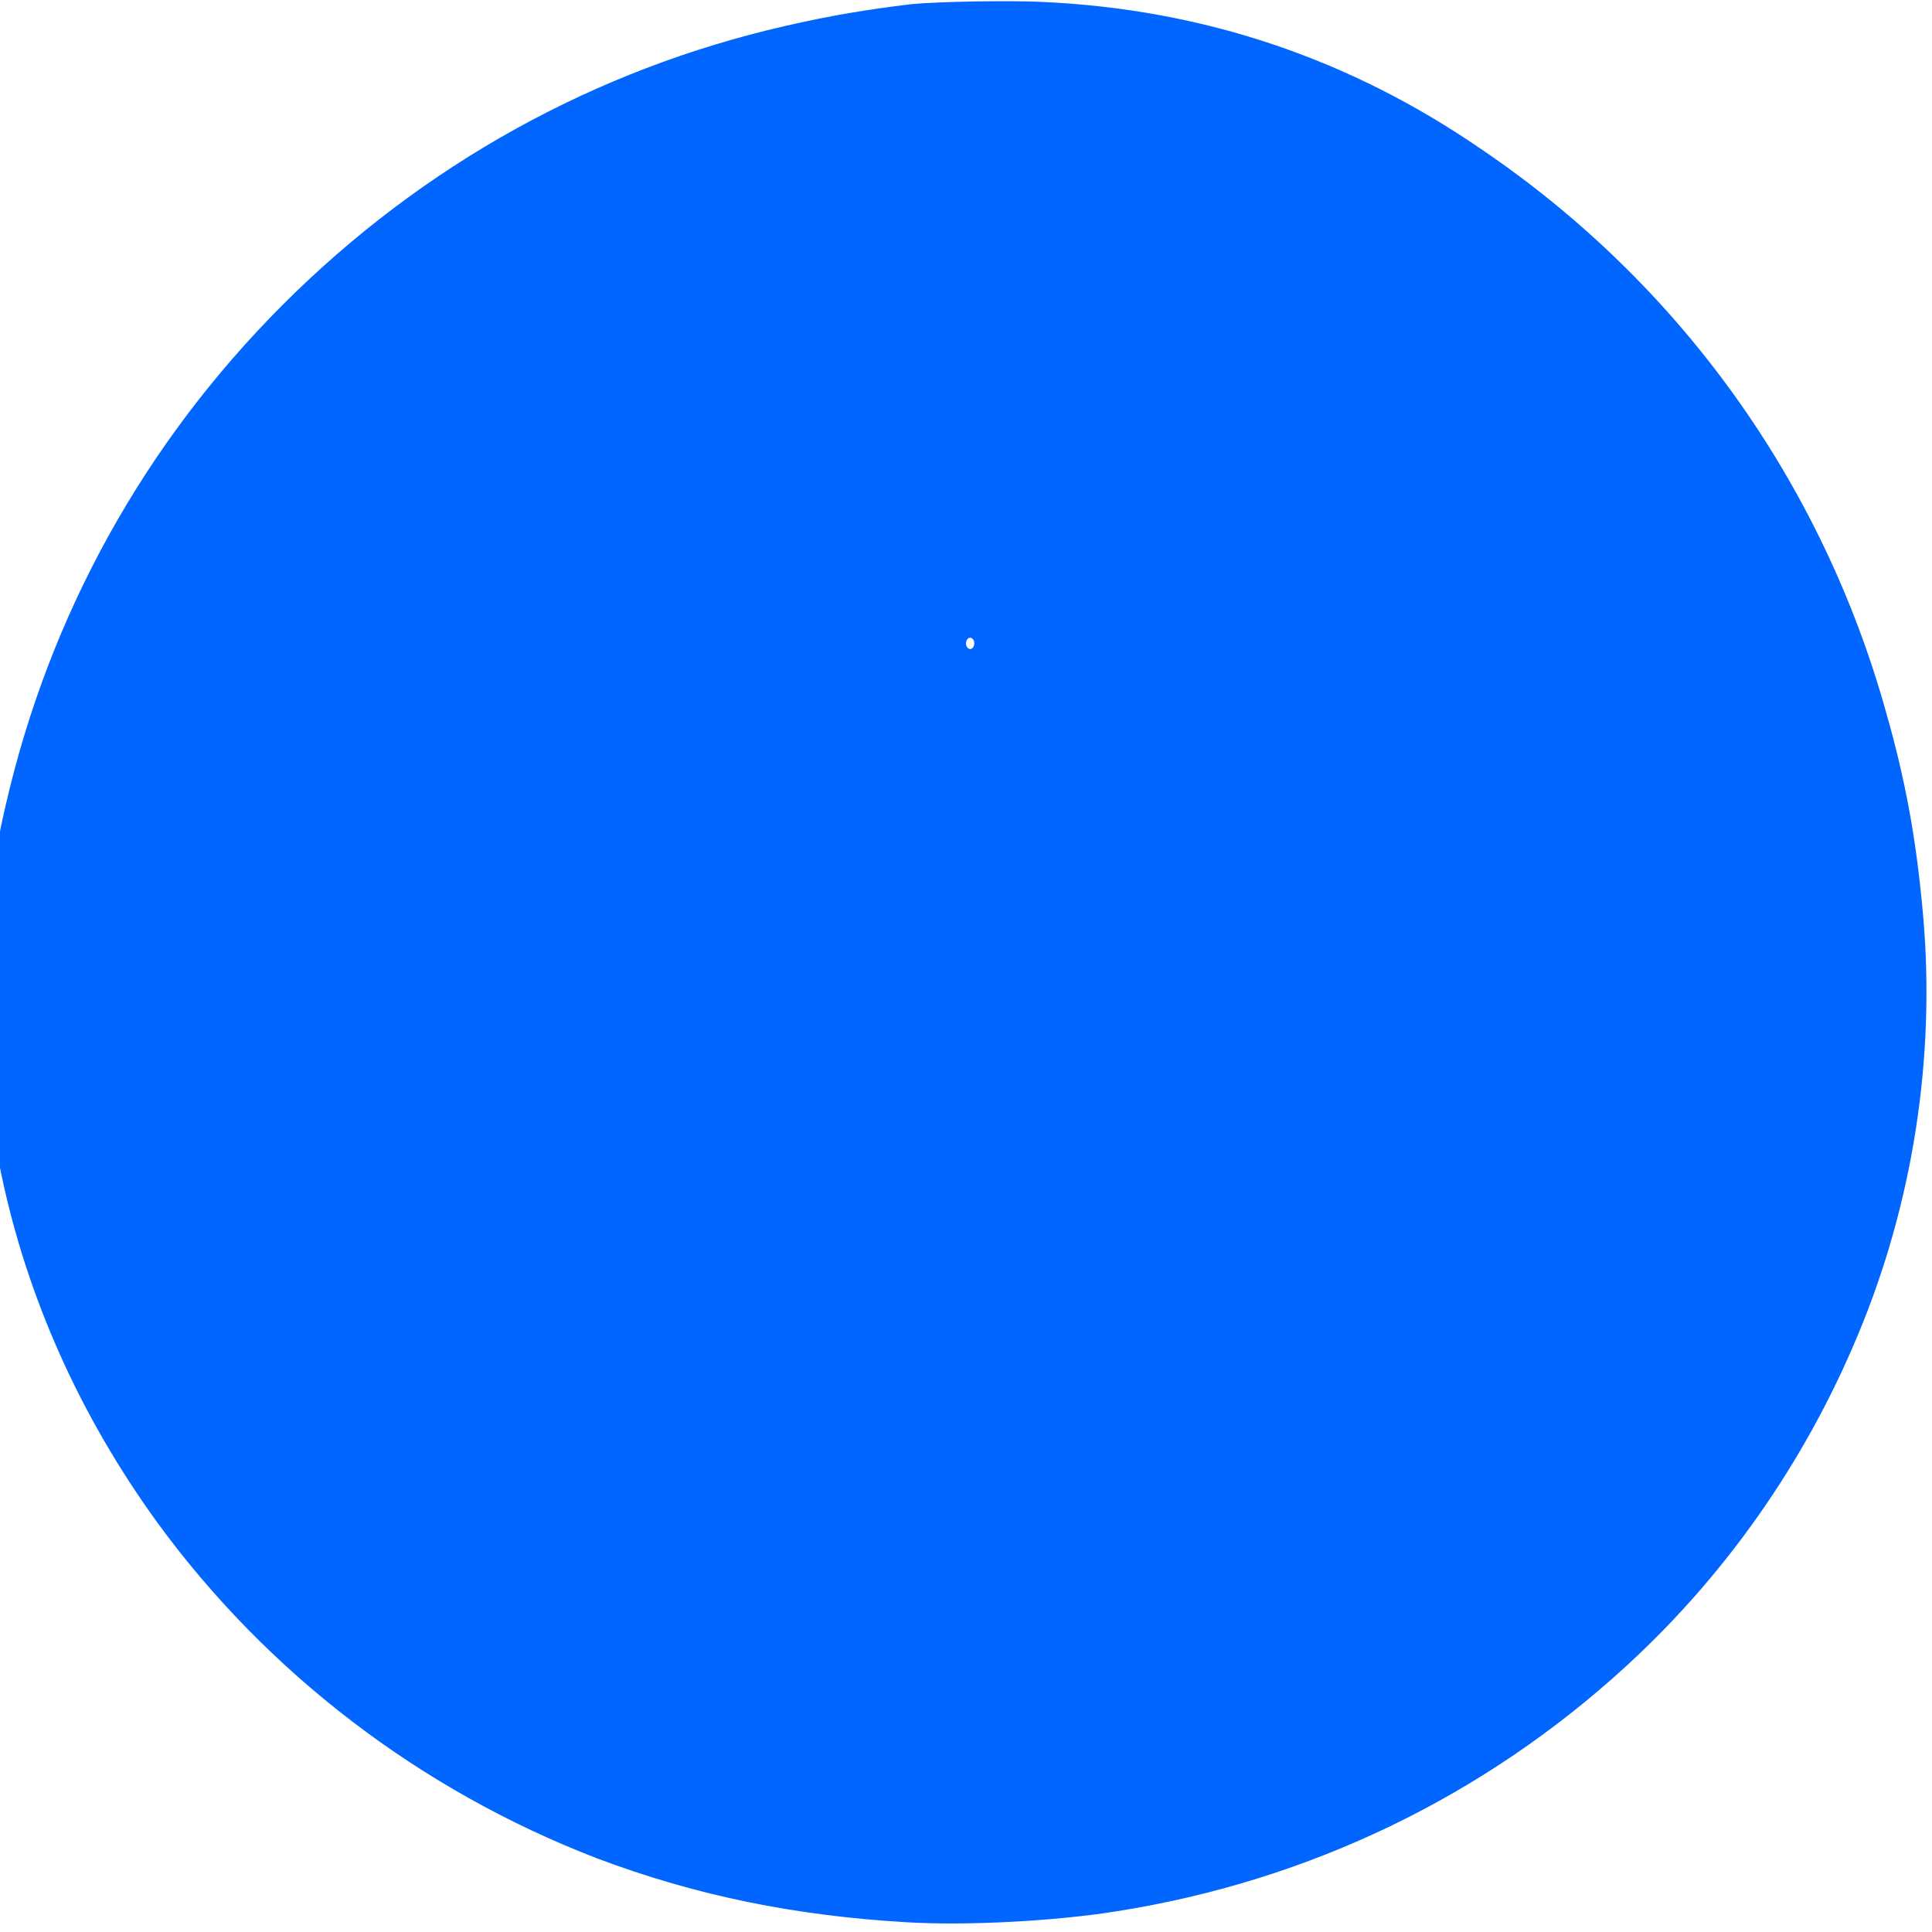 <svg xmlns="http://www.w3.org/2000/svg" width="512" height="512" viewBox="0 0 512 512" version="1.1">
  <path d="M 241.5,1.1 C 229.9,2.5 220.2,4.1 208,6.9 157.8,18.4 112.1,43.6 75,80.7 38.1,117.6 13.1,163.1 1.6,213 -13.9,278.5 0.6,346.8 41.7,403.5 70.9,443.5 111.4,474.4 158,492.4 184.7,502.5 211.1,507.7 240,509.4 256.1,510.4 279.9,509.1 296,506.5 347.2,498.4 393.5,475.9 431,441.5 458.7,416.1 480.1,384.7 493.9,350 507.7,315.3 513.1,277.1 509.4,240 507.7,221.9 504.9,206.5 499.9,189 482.9,127.8 445.1,75.1 392.5,39.5 357.9,15.7 319.1,2.4 276,0.5 267.8,0.1 248.7,0.4 241.5,1.1 M 256,170.5 C 256,171.3 256.5,172 257.1,172 257.7,172 258.2,171.3 258.2,170.5 258.2,169.7 257.7,169 257.1,169 256.5,169 256,169.7 256,170.5" stroke="none" fill="#0066FF" fill-rule="evenodd"/>
</svg>
